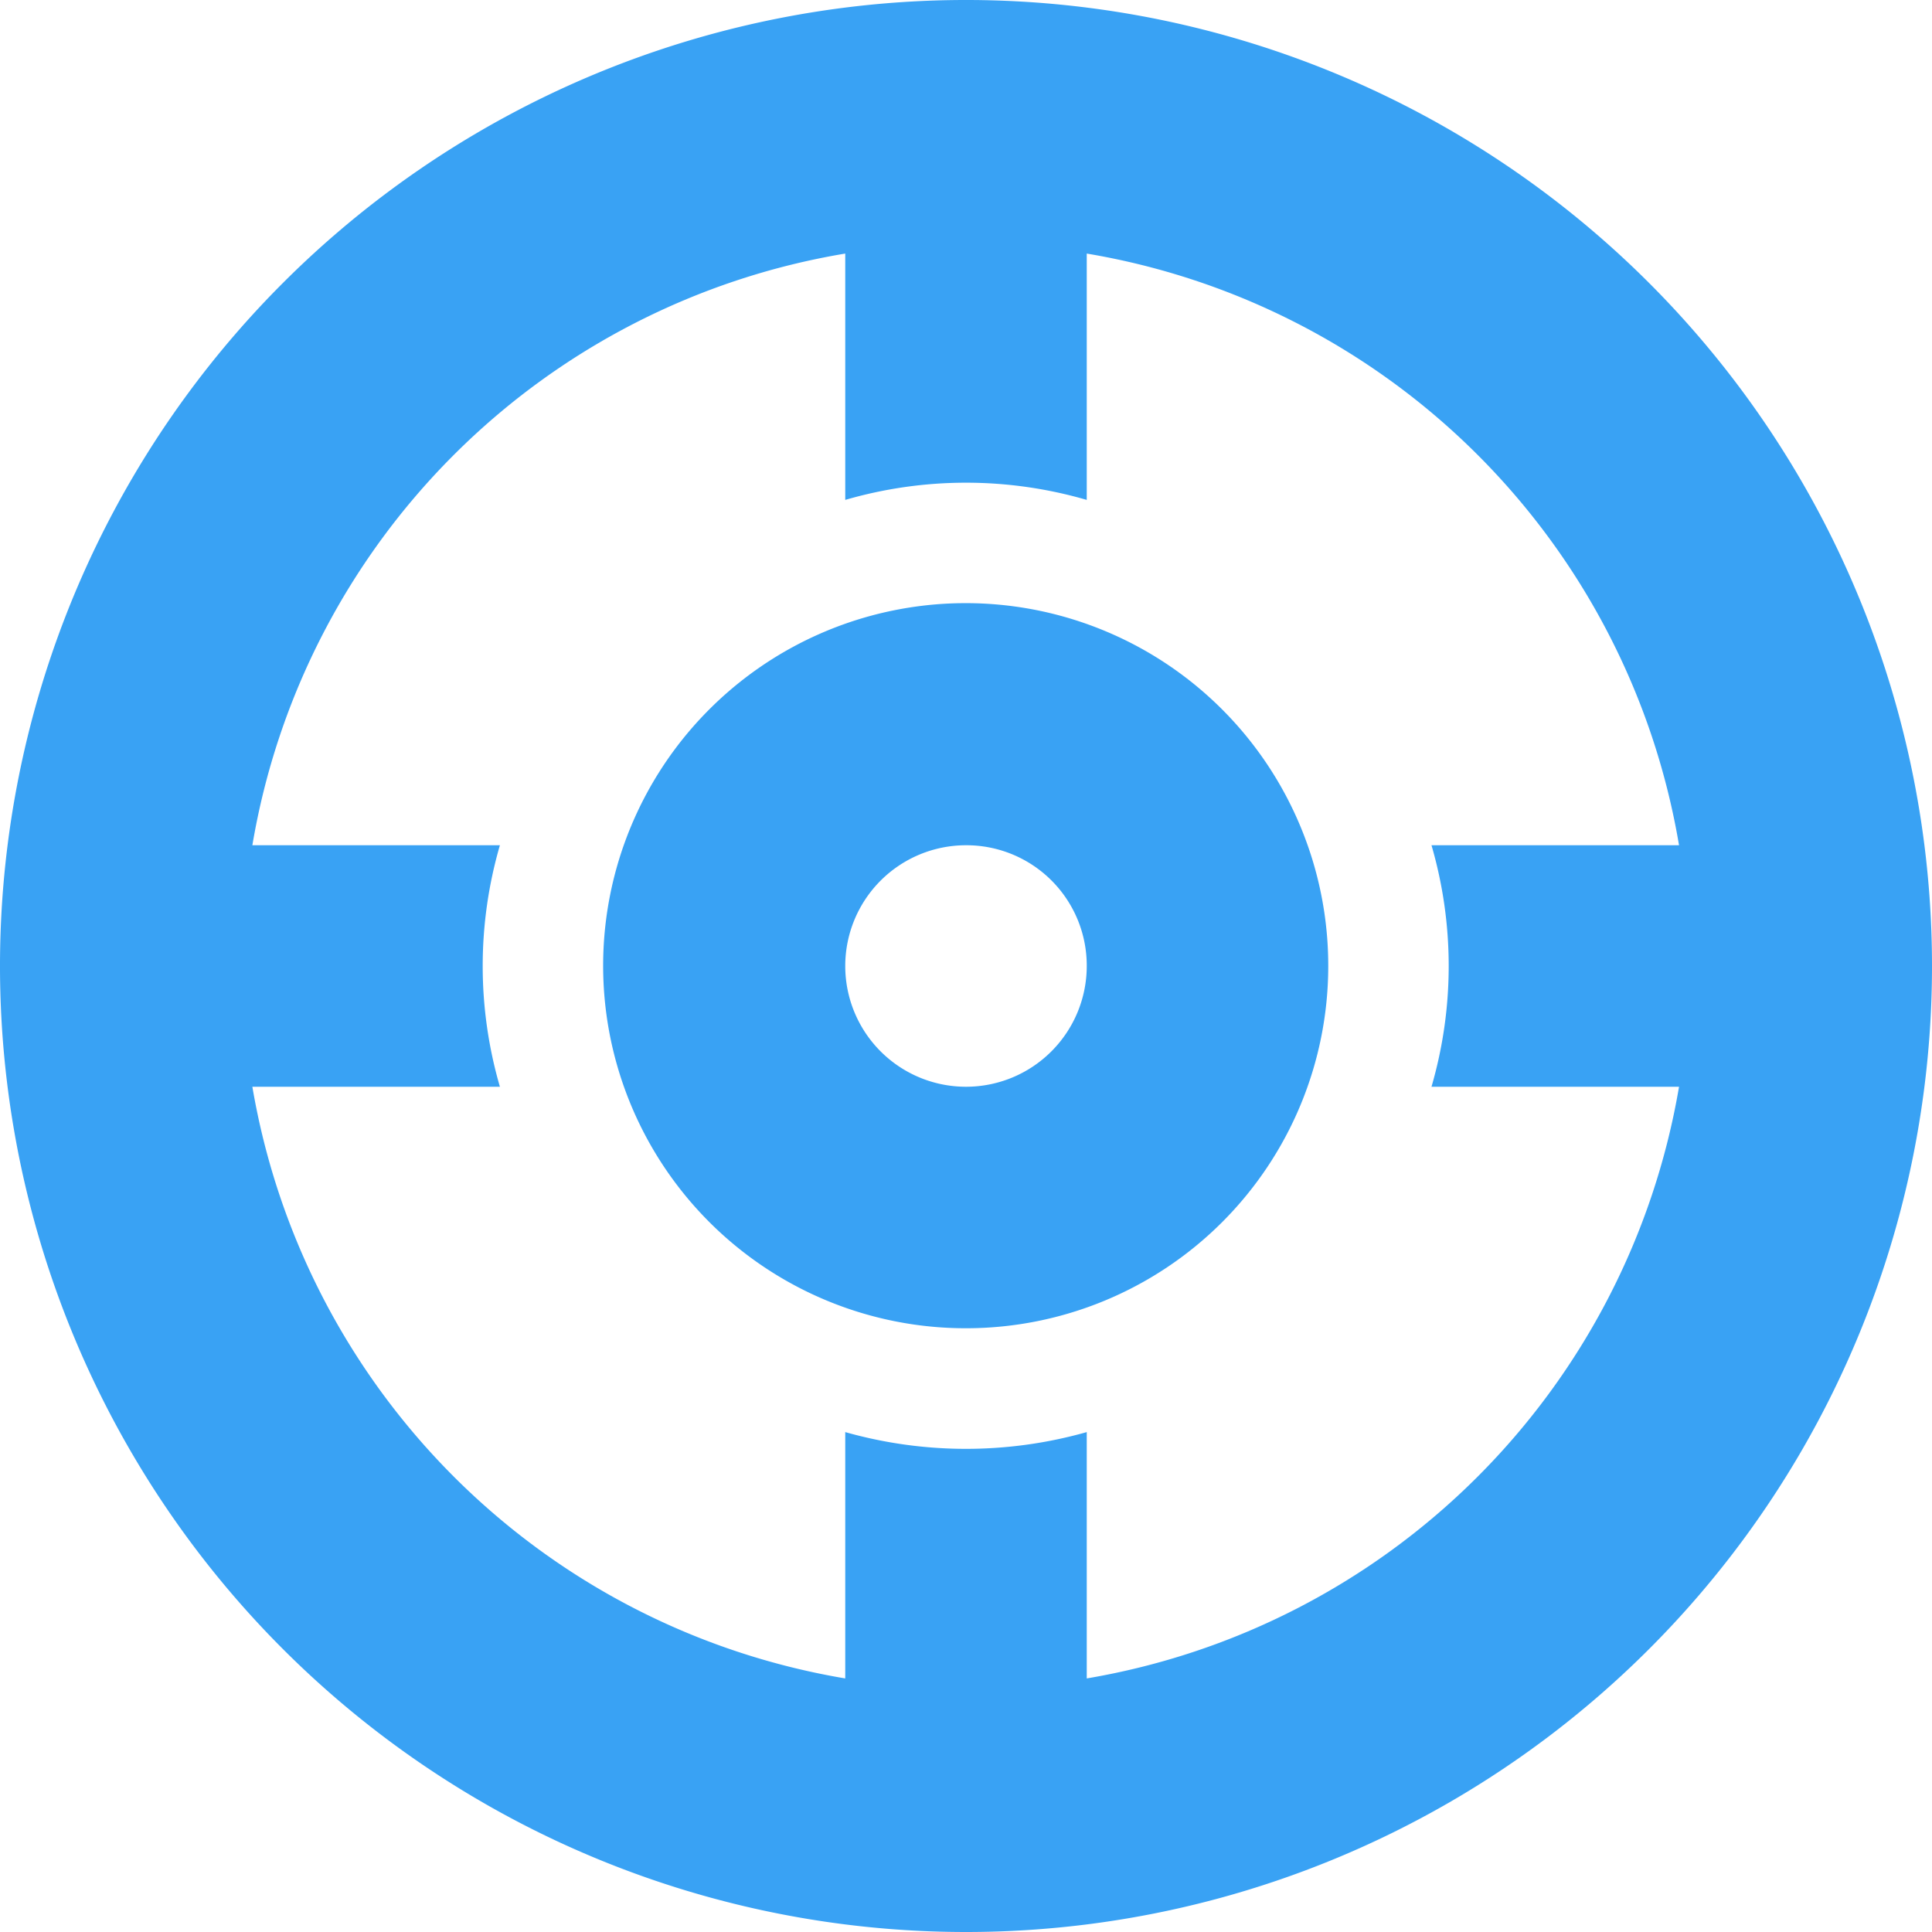 <svg id="支持空号检测" xmlns="http://www.w3.org/2000/svg" width="32" height="32" viewBox="0 0 32 32">
  <defs>
    <style>
      .cls-1 {
        fill: #39a2f4;
        fill-rule: evenodd;
      }

      .cls-2 {
        fill: none;
      }
    </style>
  </defs>
  <path id="形状_2506" data-name="形状 2506" class="cls-1" d="M1575,2283a16,16,0,1,1,16-16A16,16,0,0,1,1575,2283Zm2-27.8v4.08a7.16,7.16,0,0,0-4,0v-4.08a11.95,11.95,0,0,0-9.82,9.8h4.1a7.16,7.16,0,0,0,0,4h-4.1a11.973,11.973,0,0,0,9.82,9.8v-4.08a7.346,7.346,0,0,0,4,0v4.08a11.974,11.974,0,0,0,9.81-9.8h-4.1a7.16,7.16,0,0,0,0-4h4.1A11.95,11.95,0,0,0,1577,2255.2Zm-2,17.8a6.005,6.005,0,1,1,6-6A6,6,0,0,1,1575,2273Zm0-8a2,2,0,1,0,2,2A1.993,1.993,0,0,0,1575,2265Z" transform="translate(-1559 -2251)"/>
  <rect id="范围" class="cls-2" width="32" height="32"/>
</svg>
